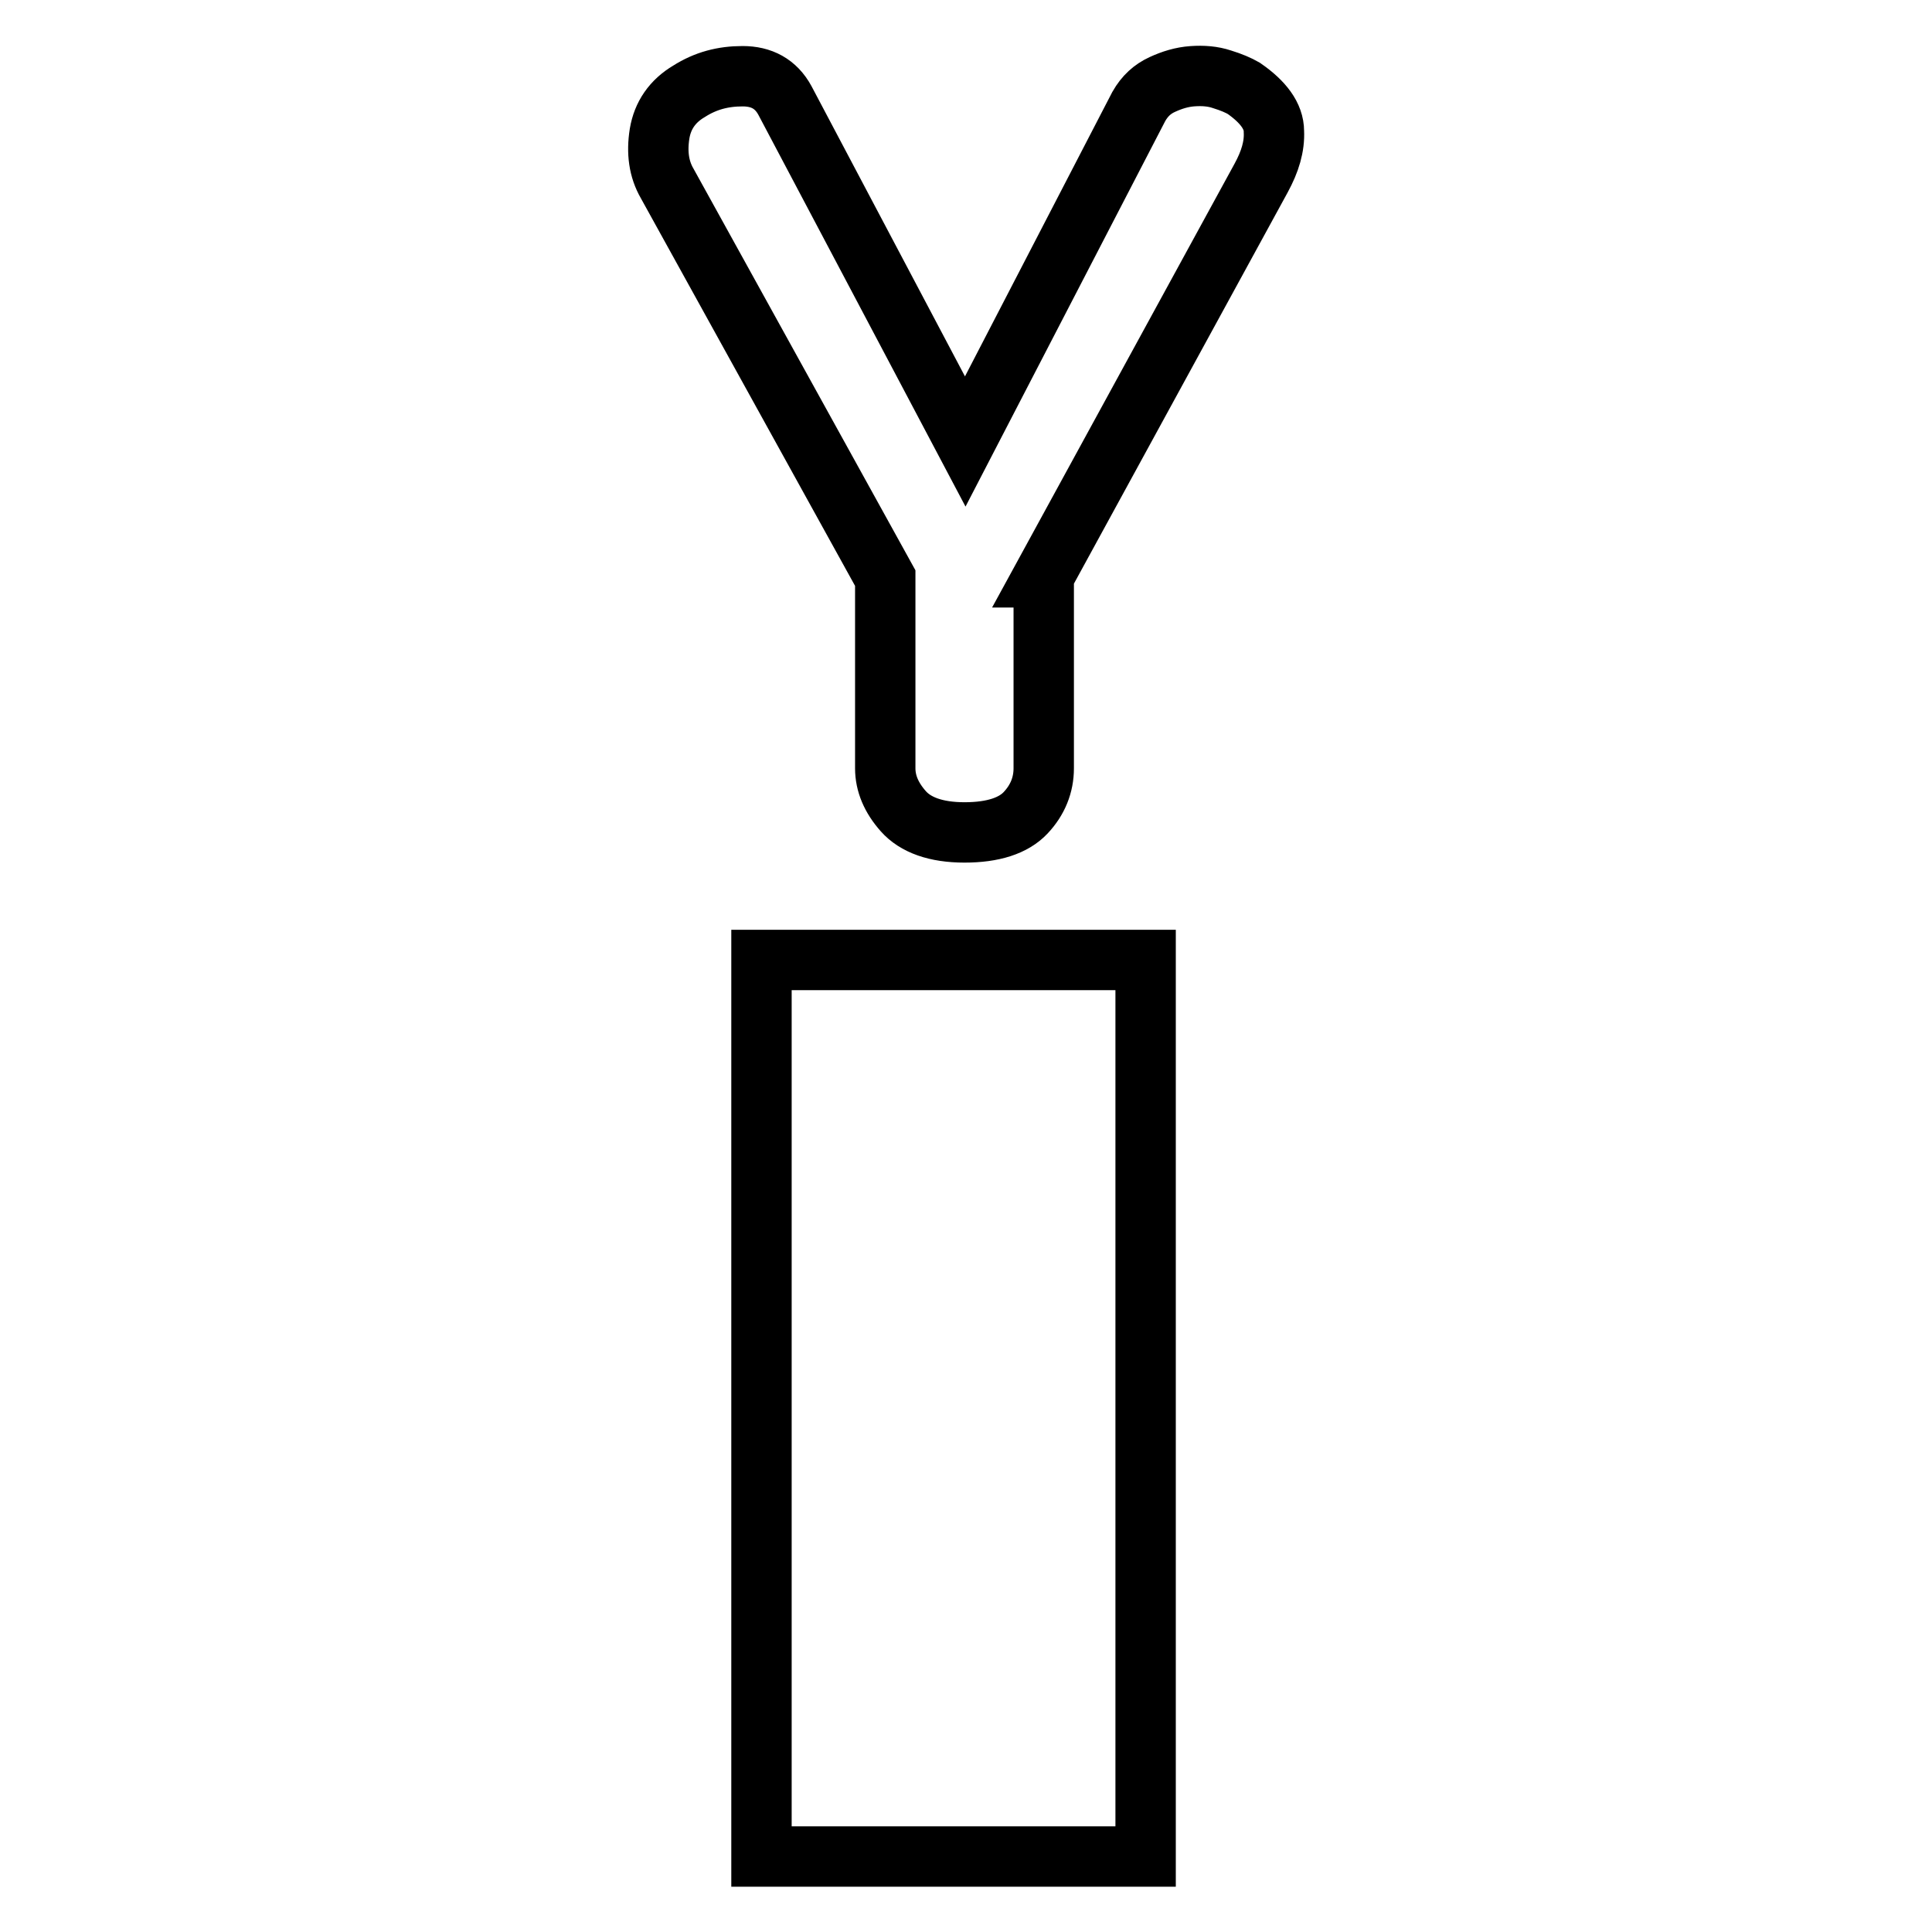<?xml version="1.0" encoding="utf-8"?>
<!-- Svg Vector Icons : http://www.onlinewebfonts.com/icon -->
<!DOCTYPE svg PUBLIC "-//W3C//DTD SVG 1.1//EN" "http://www.w3.org/Graphics/SVG/1.1/DTD/svg11.dtd">
<svg version="1.1" xmlns="http://www.w3.org/2000/svg" xmlns:xlink="http://www.w3.org/1999/xlink" x="0px" y="0px" viewBox="0 0 256 256" enable-background="new 0 0 256 256" xml:space="preserve">
<g> <path stroke-width="8" fill-opacity="0" stroke="#000000"  d="M151.8,127.2V246h-50.9V127.2H151.8z M138.2,76.5l28.9-52.9c1.2-2.2,1.8-4.2,1.7-6.2c0-2-1.4-3.9-4-5.7 c-0.7-0.4-1.6-0.8-2.9-1.2c-1.2-0.4-2.5-0.5-3.9-0.4c-1.4,0.1-2.7,0.5-4,1.1c-1.3,0.6-2.3,1.5-3.1,2.9l-23,44.4L104,13.3 c-1.2-2.2-3.1-3.2-5.6-3.2c-2.6,0-4.9,0.6-7.1,2c-2.2,1.3-3.5,3.2-3.9,5.6c-0.4,2.5-0.1,4.7,1,6.6l28.9,52.3v25.2 c0,2,0.8,3.9,2.4,5.7c1.6,1.8,4.3,2.8,8.1,2.8c3.8,0,6.5-0.9,8.1-2.6c1.6-1.7,2.4-3.7,2.4-5.9V76.5z"/></g>
</svg>